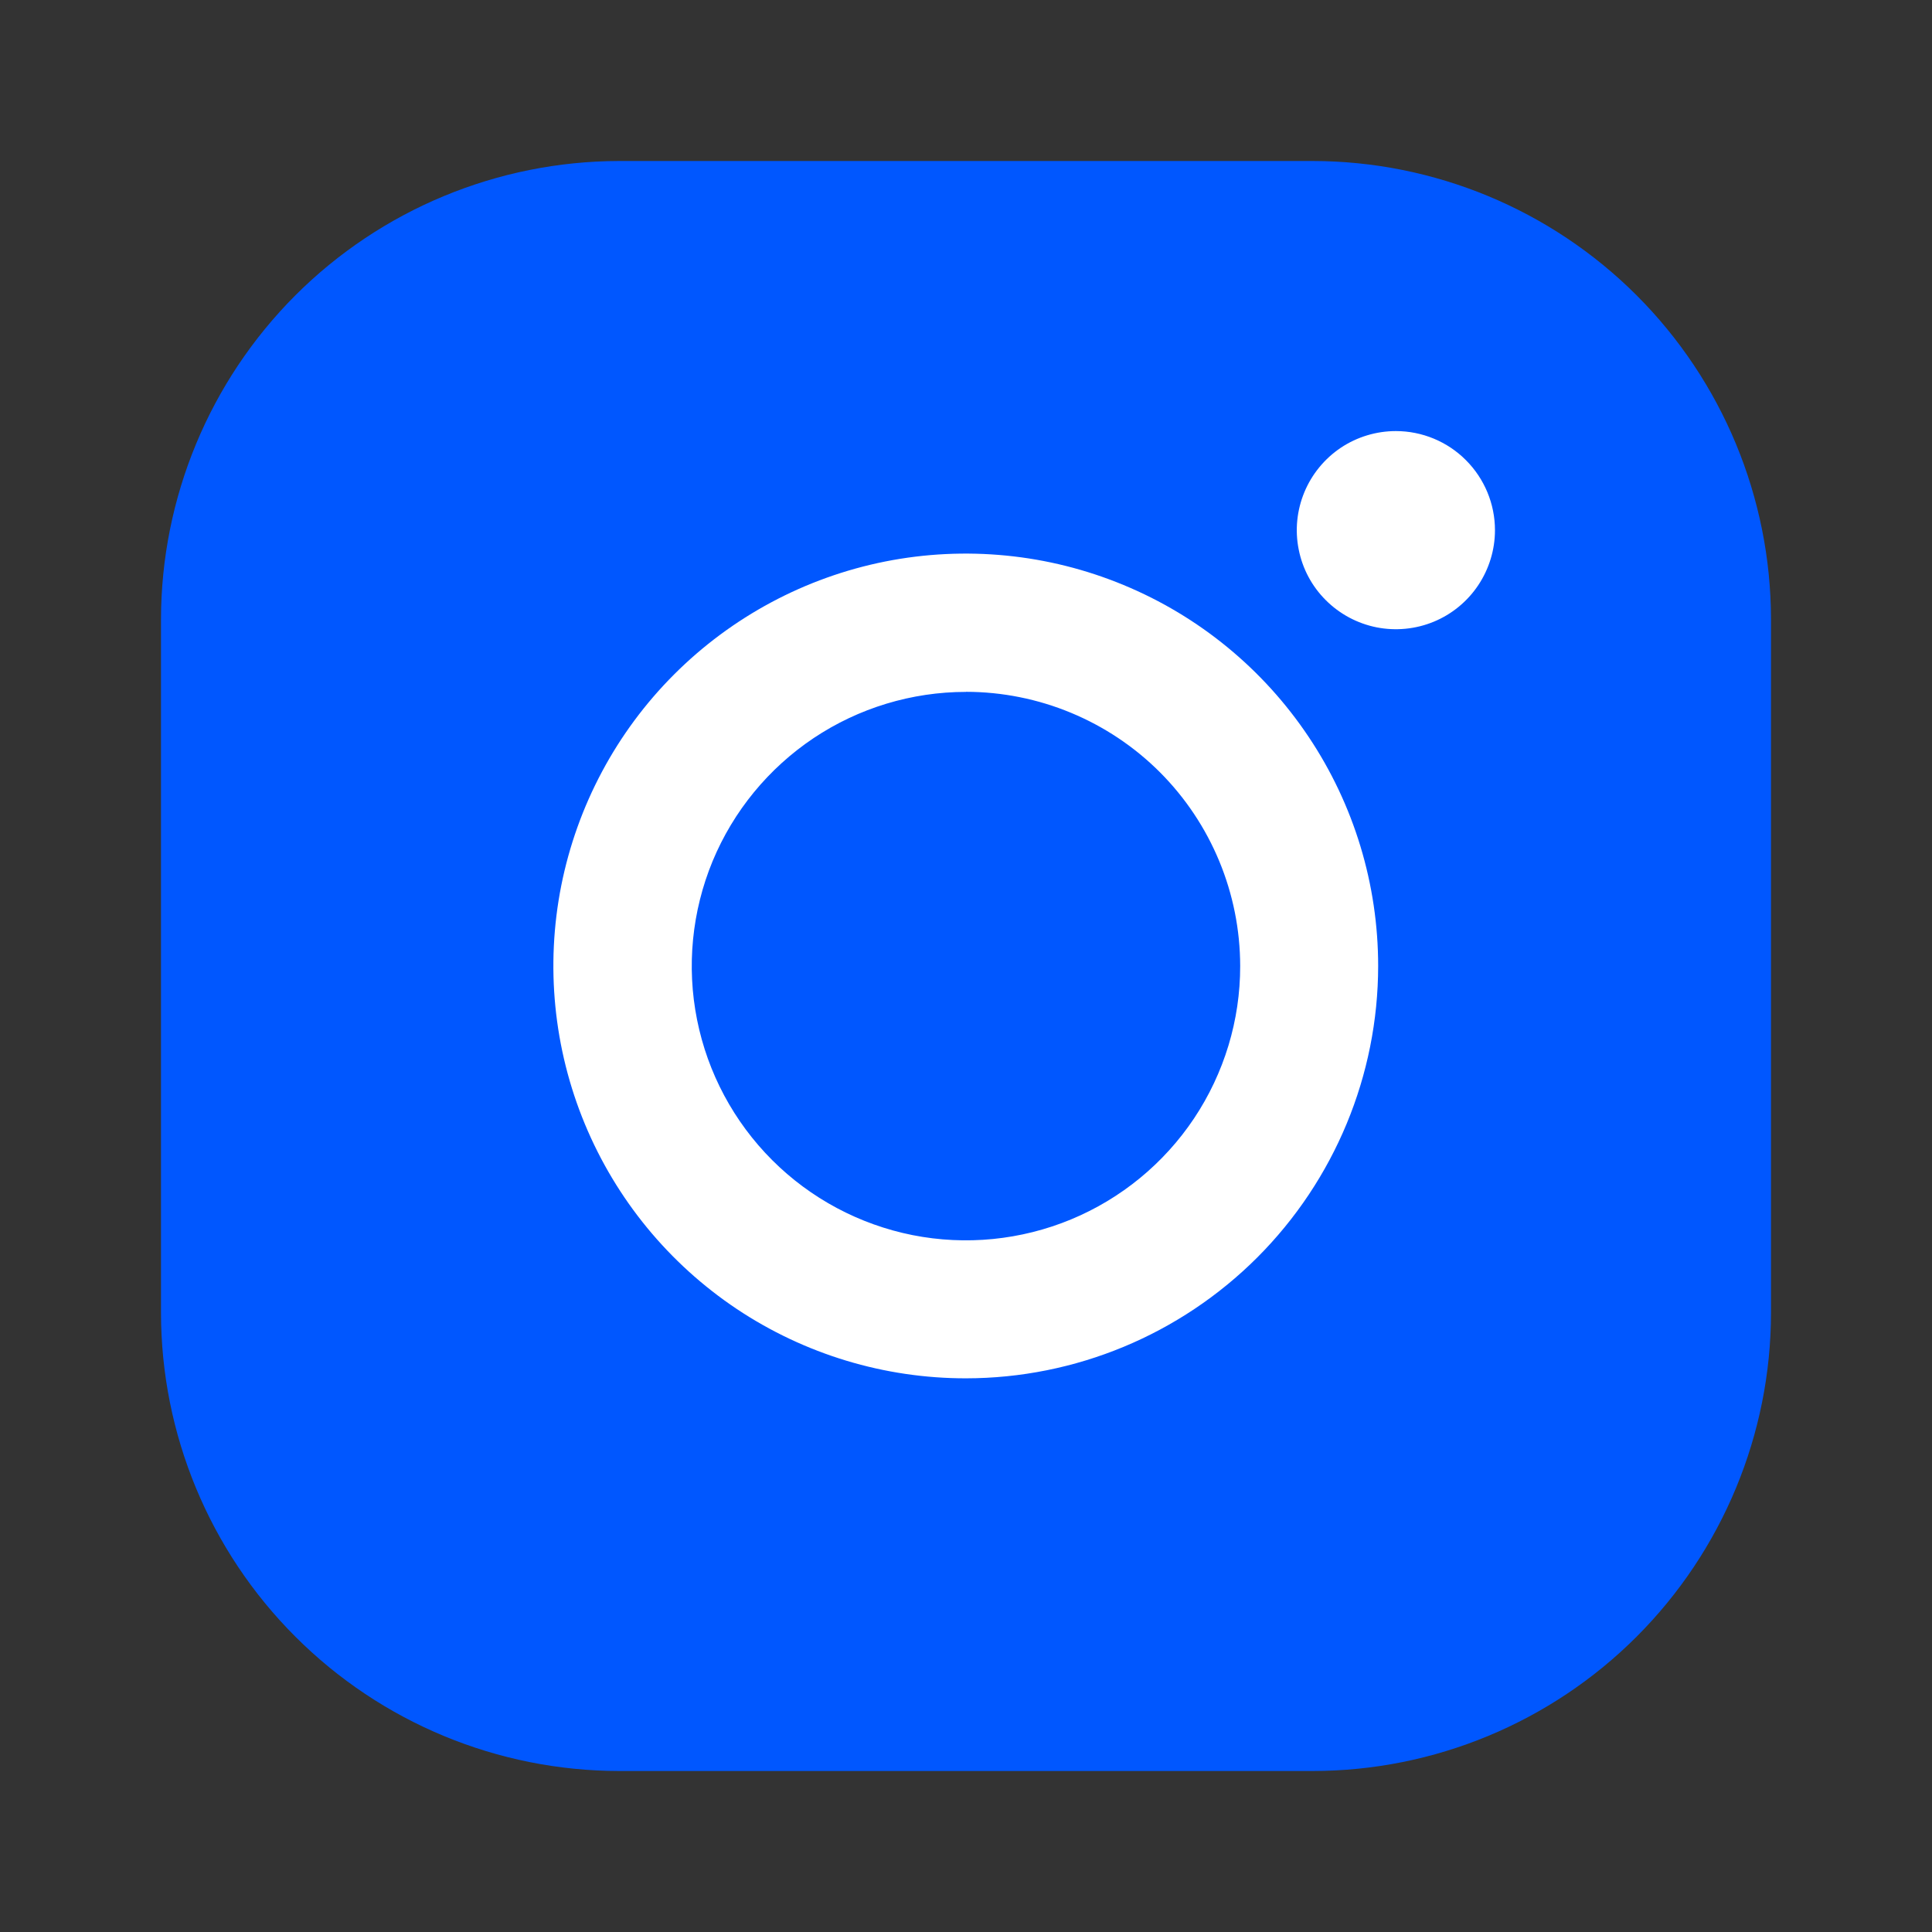 <svg width="24" height="24" viewBox="0 0 24 24" fill="none" xmlns="http://www.w3.org/2000/svg">
<rect x="0" y="0" width="24" height="24" fill="#333333" stroke="none"/>
<path d="M16.308 22H7.69C6.181 21.998 4.735 21.398 3.668 20.33C2.601 19.263 2.001 17.816 2 16.307V7.693C2.002 6.184 2.602 4.738 3.668 3.67C4.735 2.603 6.182 2.003 7.69 2H16.304C17.814 2.001 19.262 2.601 20.33 3.668C21.398 4.736 21.998 6.183 22 7.693V16.307C21.999 17.816 21.398 19.263 20.331 20.331C19.264 21.398 17.817 21.999 16.308 22ZM7.69 3.715C6.636 3.716 5.625 4.136 4.88 4.882C4.134 5.628 3.715 6.639 3.714 7.693V16.307C3.715 17.361 4.134 18.373 4.88 19.119C5.625 19.865 6.636 20.285 7.69 20.286H16.304C17.36 20.286 18.372 19.867 19.118 19.12C19.865 18.374 20.285 17.362 20.286 16.307V7.693C20.285 6.639 19.865 5.627 19.119 4.882C18.374 4.136 17.362 3.716 16.308 3.715L7.69 3.715Z" fill="#0057FF"/>
<rect x="3" y="3" width="18" height="18" rx="4" fill="#0057FF"/>
<path d="M12 17.122C10.986 17.123 9.996 16.823 9.153 16.261C8.31 15.698 7.653 14.898 7.265 13.962C6.877 13.026 6.775 11.996 6.972 11.002C7.17 10.008 7.657 9.095 8.374 8.378C9.09 7.662 10.003 7.173 10.997 6.975C11.991 6.778 13.021 6.879 13.957 7.267C14.893 7.654 15.693 8.311 16.256 9.153C16.82 9.996 17.12 10.986 17.12 12C17.119 13.357 16.579 14.659 15.619 15.62C14.659 16.58 13.358 17.121 12 17.122ZM12 8.595C11.326 8.595 10.667 8.795 10.107 9.169C9.547 9.544 9.11 10.076 8.852 10.698C8.595 11.321 8.527 12.006 8.659 12.667C8.791 13.328 9.115 13.934 9.592 14.411C10.068 14.887 10.675 15.211 11.336 15.343C11.997 15.474 12.682 15.406 13.305 15.148C13.927 14.89 14.459 14.453 14.833 13.893C15.207 13.332 15.407 12.674 15.406 12C15.405 11.097 15.046 10.231 14.408 9.592C13.769 8.954 12.903 8.595 12 8.594V8.595Z" fill="white"/>
<path d="M18.571 6.586C18.571 6.83 18.498 7.068 18.363 7.27C18.228 7.472 18.036 7.63 17.811 7.723C17.586 7.816 17.338 7.84 17.1 7.793C16.861 7.745 16.642 7.628 16.47 7.456C16.297 7.284 16.18 7.065 16.133 6.826C16.085 6.587 16.11 6.34 16.203 6.115C16.296 5.89 16.454 5.698 16.656 5.562C16.859 5.427 17.097 5.355 17.34 5.355C17.666 5.355 17.98 5.485 18.21 5.716C18.441 5.947 18.571 6.26 18.571 6.586Z" fill="white"/>
</svg>
